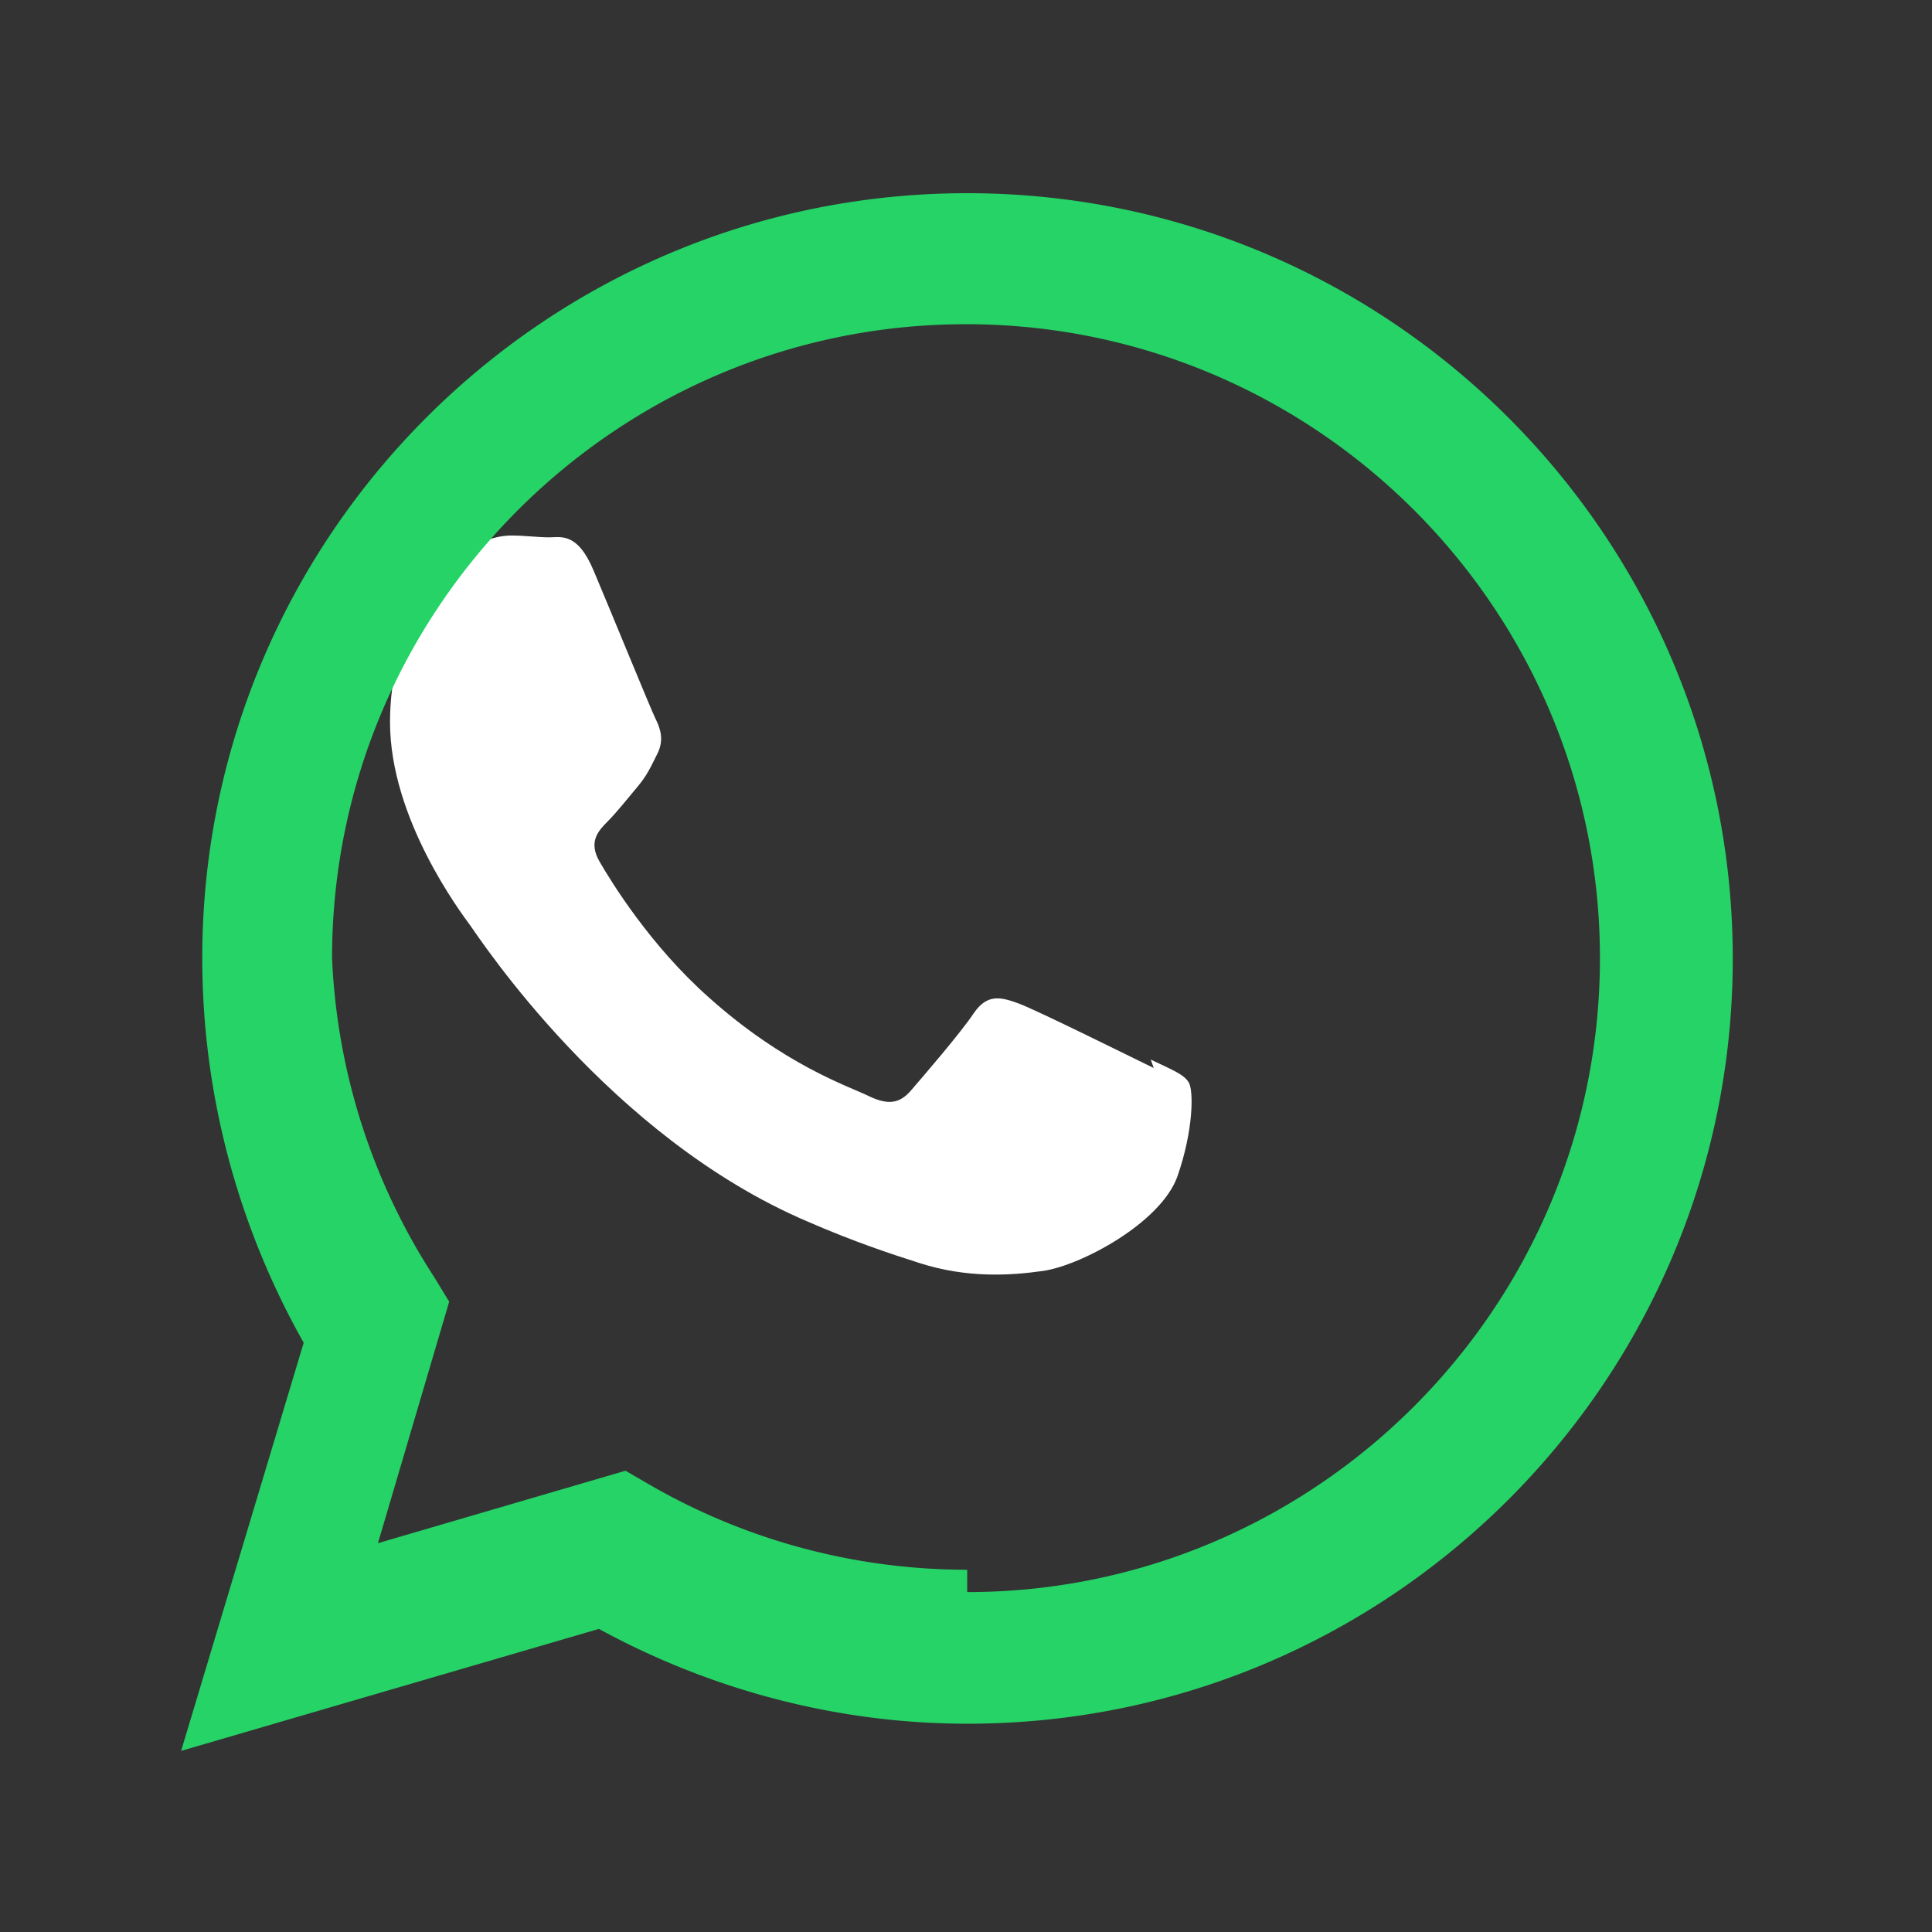 <svg xmlns="http://www.w3.org/2000/svg" viewBox="0 0 32 32">
  <rect x="0" y="0" width="32" height="32" fill="#333333" stroke="none"/>
  <path fill="#ffffff" d="M19.11 17.69c-.33-.16-1.94-.96-2.24-1.07-.3-.11-.52-.16-.74.16-.22.33-.85 1.06-1.04 1.28-.19.22-.38.25-.71.09-.33-.16-1.39-.51-2.64-1.63-.97-.86-1.62-1.92-1.81-2.25-.19-.33-.02-.51.14-.67.14-.14.33-.38.49-.57.16-.19.22-.33.33-.55.11-.22.05-.41-.03-.57-.08-.16-.74-1.78-1.02-2.44-.27-.66-.55-.57-.74-.57-.19 0-.41-.03-.63-.03-.22 0-.57.08-.87.38-.3.3-1.14 1.11-1.14 2.71 0 1.6 1.17 3.15 1.33 3.37.16.22 2.3 3.5 5.58 4.9.78.34 1.39.54 1.86.69.78.25 1.49.21 2.05.13.62-.09 1.94-.79 2.22-1.56.27-.77.27-1.43.19-1.56-.08-.14-.3-.22-.63-.38z"/>
  <path fill="#25D366" d="M16.02 3.2c-6.99 0-12.67 5.68-12.67 12.67 0 2.23.58 4.42 1.68 6.37L3 29l6.92-2.02c1.87 1.02 3.97 1.57 6.1 1.57h.01c6.99 0 12.67-5.68 12.67-12.67C28.7 8.88 23.01 3.2 16.02 3.2zm0 22.8c-1.86 0-3.68-.49-5.28-1.42l-.38-.22-4.1 1.2 1.18-4-.25-.41A10.52 10.52 0 015.5 15.87c0-5.79 4.71-10.5 10.5-10.5s10.5 4.71 10.5 10.5-4.71 10.5-10.48 10.5z"/>
</svg>
